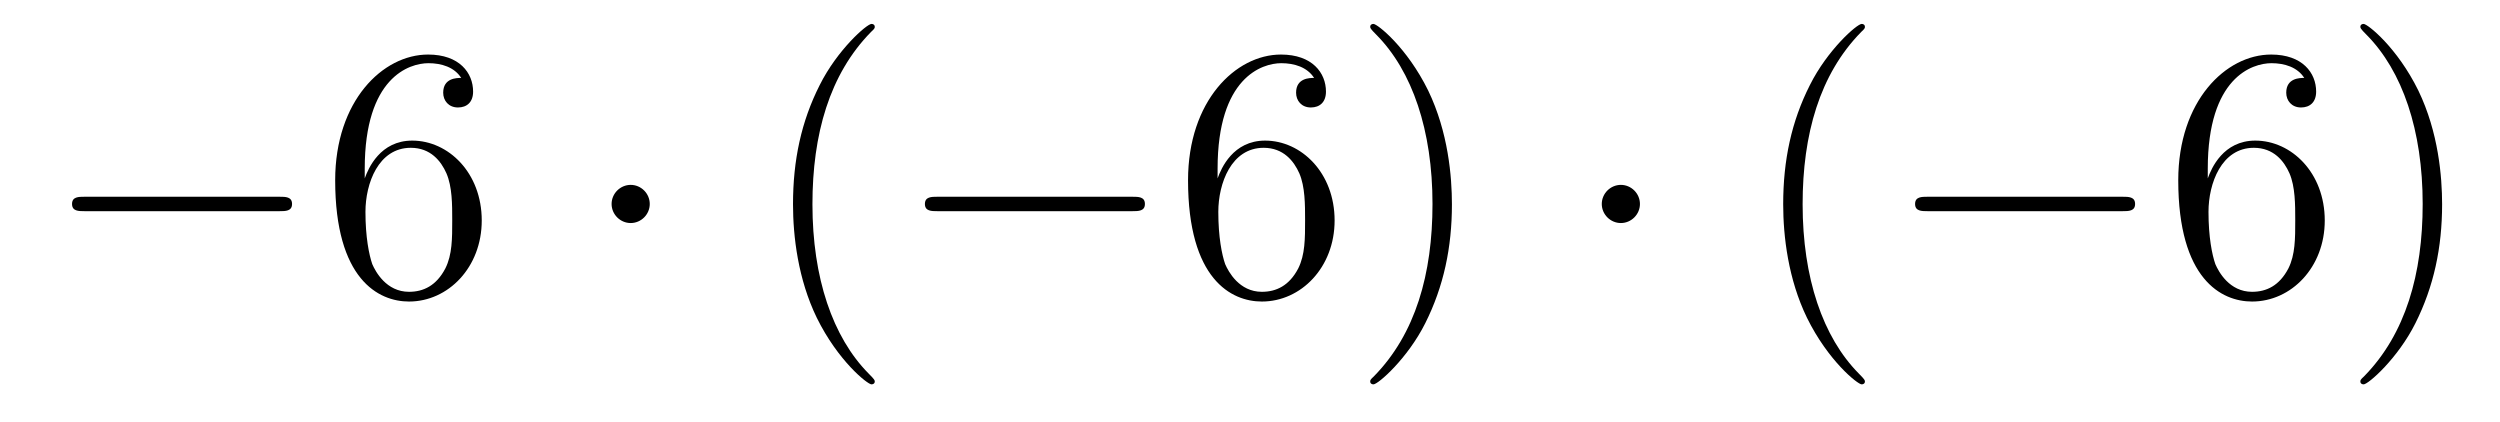 <?xml version='1.0'?>
<!-- This file was generated by dvisvgm 1.14.1 -->
<svg height='14pt' version='1.1' viewBox='0 -14 83 14' width='83pt' xmlns='http://www.w3.org/2000/svg' xmlns:xlink='http://www.w3.org/1999/xlink'>
<g id='page1'>
<g transform='matrix(1 0 0 1 -127 650)'>
<path d='M136.278 -656.989C136.481 -656.989 136.696 -656.989 136.696 -657.228C136.696 -657.468 136.481 -657.468 136.278 -657.468H129.811C129.608 -657.468 129.392 -657.468 129.392 -657.228C129.392 -656.989 129.608 -656.989 129.811 -656.989H136.278Z' fill-rule='evenodd'/>
<path d='M139.109 -658.4C139.109 -661.424 140.579 -661.902 141.225 -661.902C141.655 -661.902 142.085 -661.771 142.312 -661.413C142.169 -661.413 141.714 -661.413 141.714 -660.922C141.714 -660.659 141.894 -660.432 142.205 -660.432C142.504 -660.432 142.707 -660.612 142.707 -660.958C142.707 -661.58 142.253 -662.189 141.213 -662.189C139.706 -662.189 138.128 -660.648 138.128 -658.017C138.128 -654.73 139.563 -653.989 140.579 -653.989C141.882 -653.989 142.994 -655.125 142.994 -656.679C142.994 -658.268 141.882 -659.332 140.687 -659.332C139.623 -659.332 139.228 -658.412 139.109 -658.077V-658.4ZM140.579 -654.312C139.826 -654.312 139.467 -654.981 139.359 -655.232C139.252 -655.543 139.133 -656.129 139.133 -656.966C139.133 -657.91 139.563 -659.093 140.639 -659.093C141.296 -659.093 141.643 -658.651 141.822 -658.245C142.014 -657.802 142.014 -657.205 142.014 -656.691C142.014 -656.081 142.014 -655.543 141.786 -655.089C141.487 -654.515 141.057 -654.312 140.579 -654.312Z' fill-rule='evenodd'/>
<path d='M148.572 -657.228C148.572 -657.575 148.286 -657.862 147.939 -657.862C147.592 -657.862 147.305 -657.575 147.305 -657.228C147.305 -656.882 147.592 -656.595 147.939 -656.595C148.286 -656.595 148.572 -656.882 148.572 -657.228Z' fill-rule='evenodd'/>
<path d='M156.042 -651.335C156.042 -651.371 156.042 -651.395 155.838 -651.598C154.643 -652.806 153.973 -654.778 153.973 -657.217C153.973 -659.536 154.535 -661.532 155.922 -662.943C156.042 -663.05 156.042 -663.074 156.042 -663.11C156.042 -663.182 155.982 -663.206 155.934 -663.206C155.779 -663.206 154.798 -662.345 154.213 -661.173C153.603 -659.966 153.328 -658.687 153.328 -657.217C153.328 -656.152 153.495 -654.73 154.117 -653.451C154.822 -652.017 155.802 -651.239 155.934 -651.239C155.982 -651.239 156.042 -651.263 156.042 -651.335Z' fill-rule='evenodd'/>
<path d='M164.593 -656.989C164.796 -656.989 165.011 -656.989 165.011 -657.228C165.011 -657.468 164.796 -657.468 164.593 -657.468H158.126C157.923 -657.468 157.707 -657.468 157.707 -657.228C157.707 -656.989 157.923 -656.989 158.126 -656.989H164.593Z' fill-rule='evenodd'/>
<path d='M167.424 -658.4C167.424 -661.424 168.894 -661.902 169.54 -661.902C169.97 -661.902 170.4 -661.771 170.628 -661.413C170.484 -661.413 170.03 -661.413 170.03 -660.922C170.03 -660.659 170.209 -660.432 170.52 -660.432C170.819 -660.432 171.022 -660.612 171.022 -660.958C171.022 -661.58 170.568 -662.189 169.528 -662.189C168.022 -662.189 166.443 -660.648 166.443 -658.017C166.443 -654.73 167.878 -653.989 168.894 -653.989C170.197 -653.989 171.309 -655.125 171.309 -656.679C171.309 -658.268 170.197 -659.332 169.002 -659.332C167.938 -659.332 167.543 -658.412 167.424 -658.077V-658.4ZM168.894 -654.312C168.141 -654.312 167.783 -654.981 167.675 -655.232C167.567 -655.543 167.448 -656.129 167.448 -656.966C167.448 -657.91 167.878 -659.093 168.954 -659.093C169.611 -659.093 169.958 -658.651 170.138 -658.245C170.329 -657.802 170.329 -657.205 170.329 -656.691C170.329 -656.081 170.329 -655.543 170.102 -655.089C169.803 -654.515 169.372 -654.312 168.894 -654.312ZM175.204 -657.217C175.204 -658.125 175.085 -659.607 174.416 -660.994C173.71 -662.428 172.73 -663.206 172.598 -663.206C172.551 -663.206 172.491 -663.182 172.491 -663.11C172.491 -663.074 172.491 -663.05 172.694 -662.847C173.89 -661.64 174.559 -659.667 174.559 -657.228C174.559 -654.909 173.997 -652.913 172.61 -651.502C172.491 -651.395 172.491 -651.371 172.491 -651.335C172.491 -651.263 172.551 -651.239 172.598 -651.239C172.754 -651.239 173.734 -652.1 174.32 -653.272C174.93 -654.491 175.204 -655.782 175.204 -657.217Z' fill-rule='evenodd'/>
<path d='M181.446 -657.228C181.446 -657.575 181.159 -657.862 180.813 -657.862C180.466 -657.862 180.179 -657.575 180.179 -657.228C180.179 -656.882 180.466 -656.595 180.813 -656.595C181.159 -656.595 181.446 -656.882 181.446 -657.228Z' fill-rule='evenodd'/>
<path d='M188.915 -651.335C188.915 -651.371 188.915 -651.395 188.712 -651.598C187.517 -652.806 186.847 -654.778 186.847 -657.217C186.847 -659.536 187.409 -661.532 188.796 -662.943C188.915 -663.05 188.915 -663.074 188.915 -663.11C188.915 -663.182 188.856 -663.206 188.808 -663.206C188.652 -663.206 187.672 -662.345 187.087 -661.173C186.477 -659.966 186.202 -658.687 186.202 -657.217C186.202 -656.152 186.369 -654.73 186.991 -653.451C187.696 -652.017 188.676 -651.239 188.808 -651.239C188.856 -651.239 188.915 -651.263 188.915 -651.335Z' fill-rule='evenodd'/>
<path d='M197.467 -656.989C197.67 -656.989 197.885 -656.989 197.885 -657.228C197.885 -657.468 197.67 -657.468 197.467 -657.468H191C190.796 -657.468 190.581 -657.468 190.581 -657.228C190.581 -656.989 190.796 -656.989 191 -656.989H197.467Z' fill-rule='evenodd'/>
<path d='M200.298 -658.4C200.298 -661.424 201.768 -661.902 202.414 -661.902C202.843 -661.902 203.274 -661.771 203.501 -661.413C203.358 -661.413 202.903 -661.413 202.903 -660.922C202.903 -660.659 203.083 -660.432 203.394 -660.432C203.693 -660.432 203.896 -660.612 203.896 -660.958C203.896 -661.58 203.442 -662.189 202.402 -662.189C200.896 -662.189 199.318 -660.648 199.318 -658.017C199.318 -654.73 200.752 -653.989 201.768 -653.989C203.071 -653.989 204.182 -655.125 204.182 -656.679C204.182 -658.268 203.071 -659.332 201.876 -659.332C200.812 -659.332 200.417 -658.412 200.298 -658.077V-658.4ZM201.768 -654.312C201.014 -654.312 200.657 -654.981 200.549 -655.232C200.441 -655.543 200.322 -656.129 200.322 -656.966C200.322 -657.91 200.752 -659.093 201.828 -659.093C202.486 -659.093 202.832 -658.651 203.011 -658.245C203.202 -657.802 203.202 -657.205 203.202 -656.691C203.202 -656.081 203.202 -655.543 202.975 -655.089C202.676 -654.515 202.246 -654.312 201.768 -654.312ZM208.078 -657.217C208.078 -658.125 207.959 -659.607 207.289 -660.994C206.584 -662.428 205.603 -663.206 205.472 -663.206C205.424 -663.206 205.364 -663.182 205.364 -663.11C205.364 -663.074 205.364 -663.05 205.567 -662.847C206.764 -661.64 207.433 -659.667 207.433 -657.228C207.433 -654.909 206.87 -652.913 205.484 -651.502C205.364 -651.395 205.364 -651.371 205.364 -651.335C205.364 -651.263 205.424 -651.239 205.472 -651.239C205.627 -651.239 206.608 -652.1 207.193 -653.272C207.803 -654.491 208.078 -655.782 208.078 -657.217Z' fill-rule='evenodd'/>
</g>
</g>
</svg>
